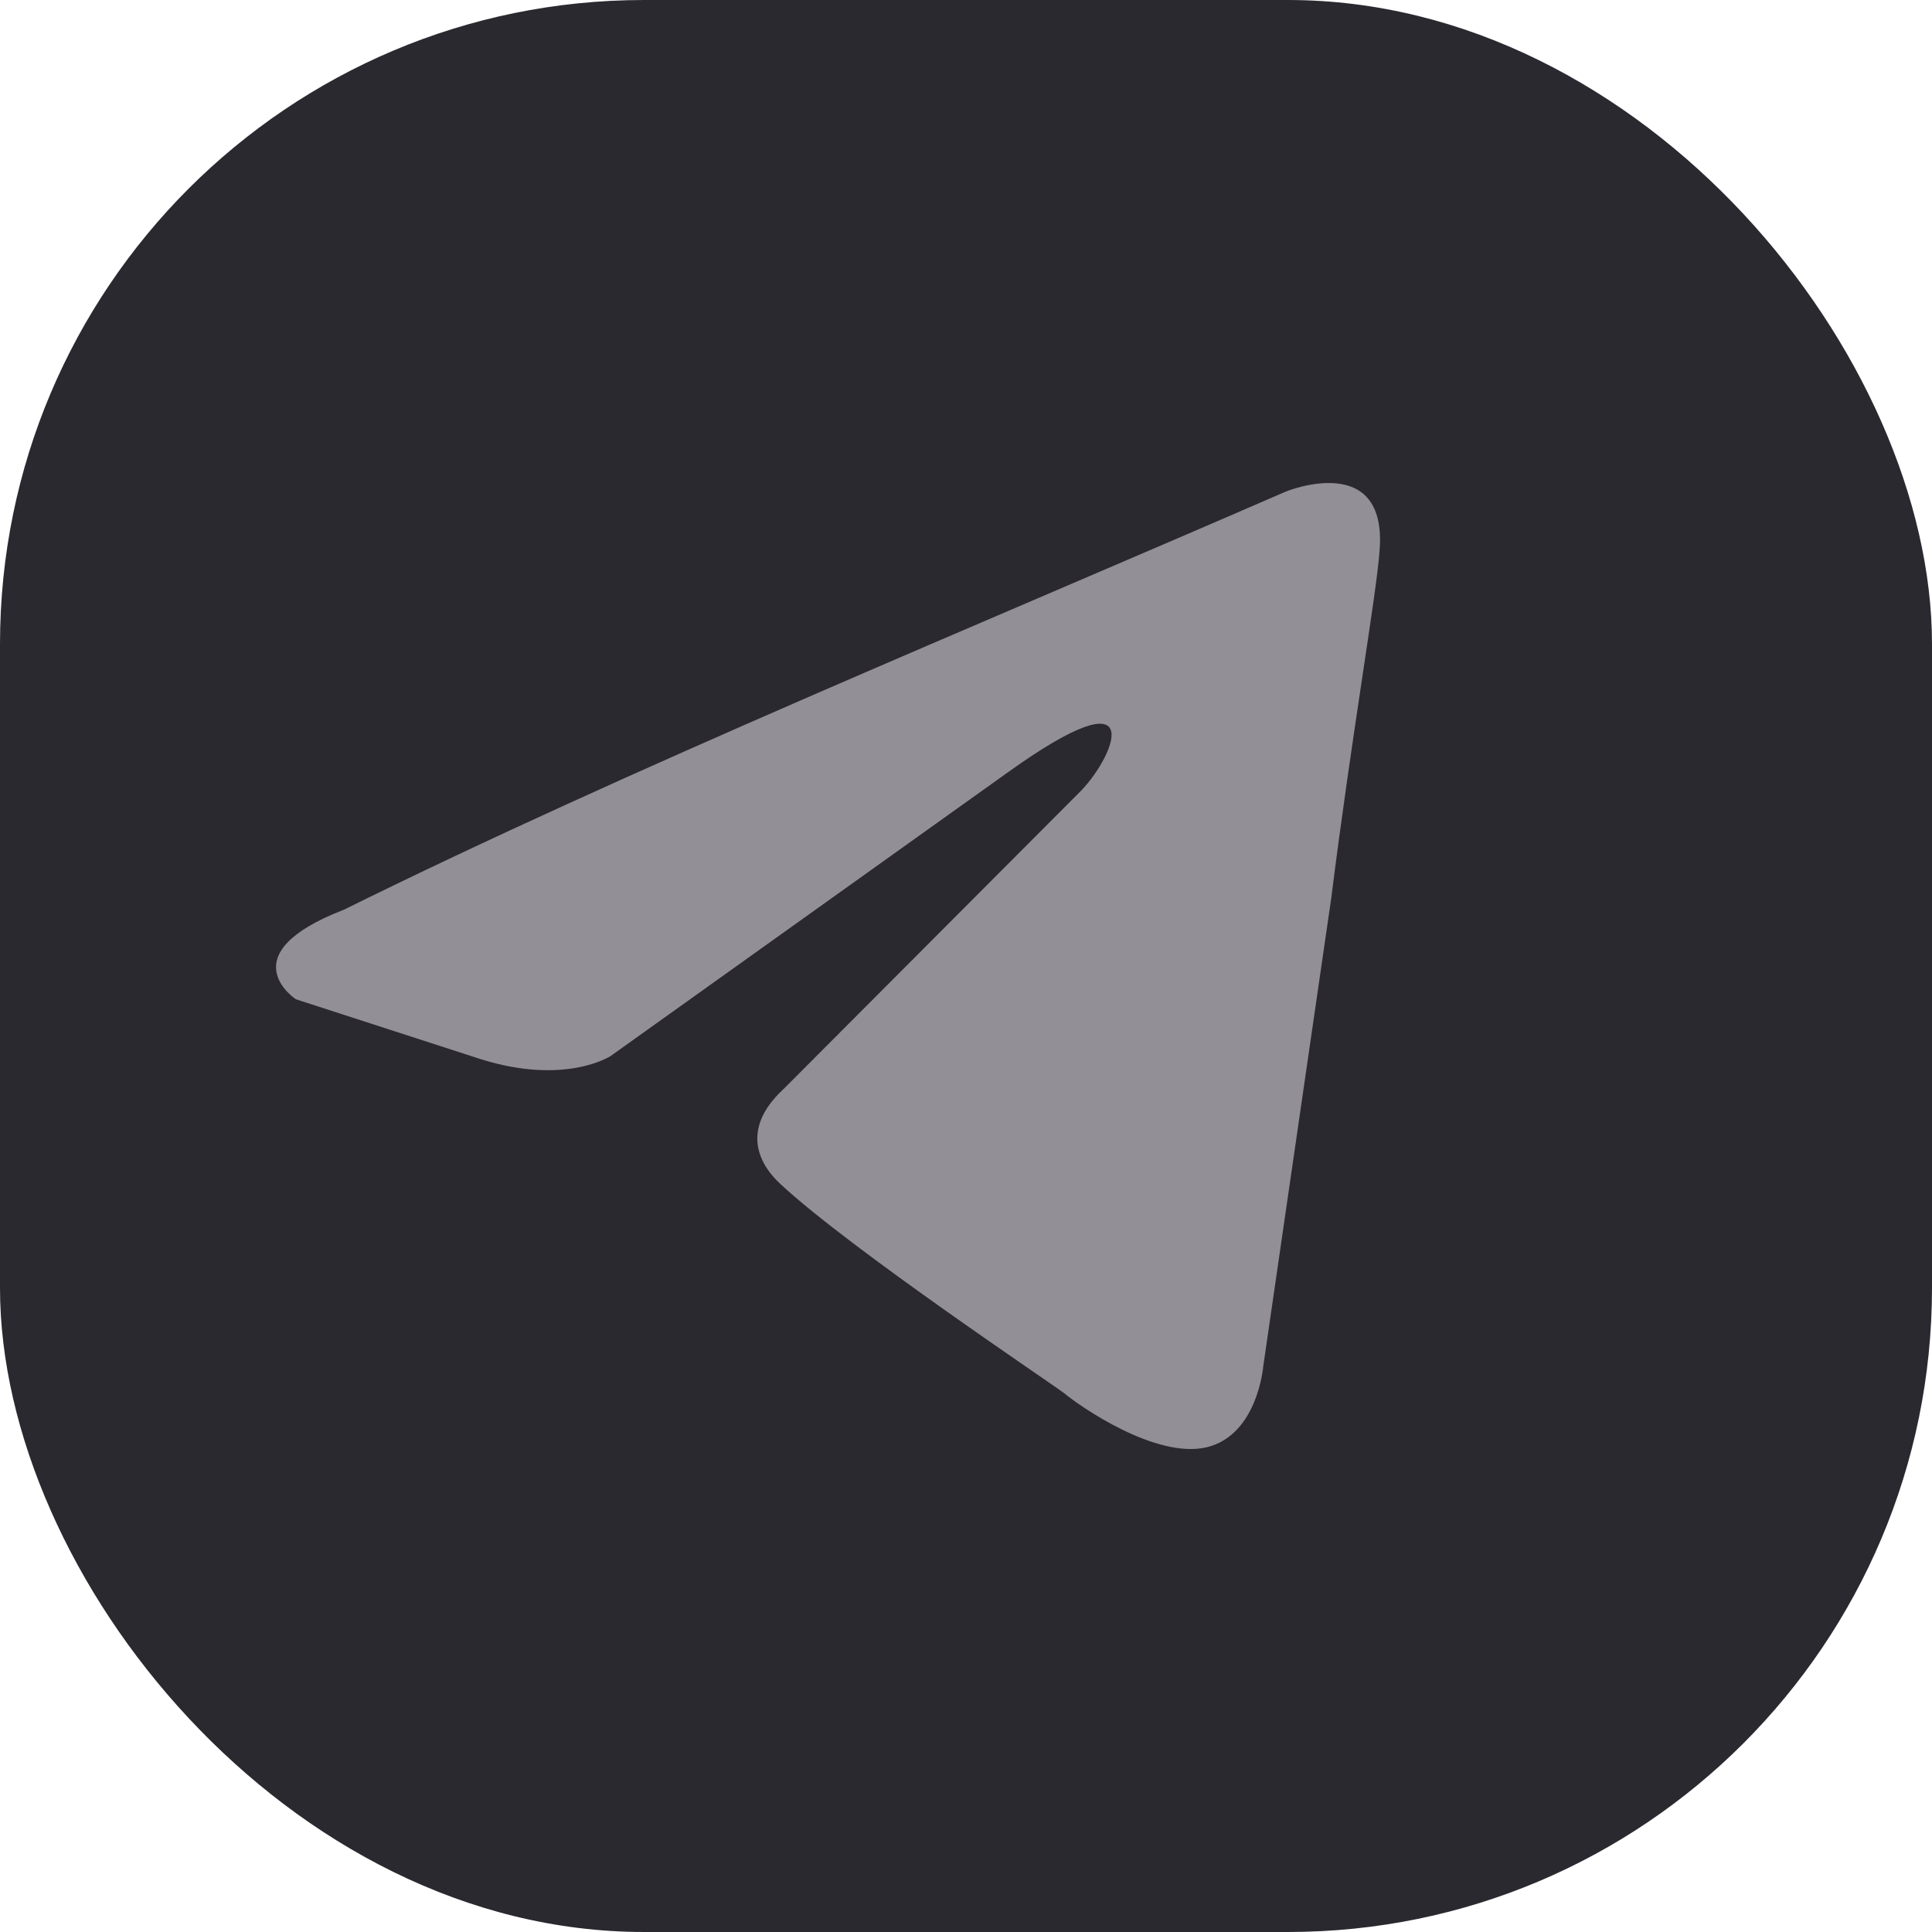 <?xml version="1.0" encoding="UTF-8"?> <svg xmlns="http://www.w3.org/2000/svg" width="24" height="24" viewBox="0 0 24 24" fill="none"><rect width="24" height="24" rx="8" fill="#2B2930"></rect><path d="M15.974 6.106C15.974 6.106 17.242 5.587 17.137 6.848C17.101 7.367 16.784 9.185 16.538 11.152L15.692 16.977C15.692 16.977 15.621 17.83 14.987 17.979C14.352 18.127 13.401 17.459 13.225 17.311C13.084 17.2 10.582 15.53 9.701 14.714C9.454 14.491 9.172 14.046 9.736 13.526L13.436 9.816C13.859 9.371 14.282 8.332 12.52 9.594L7.586 13.118C7.586 13.118 7.022 13.489 5.965 13.155L3.675 12.413C3.675 12.413 2.829 11.857 4.274 11.3C7.798 9.556 12.132 7.776 15.974 6.106Z" fill="#938F96"></path></svg> 